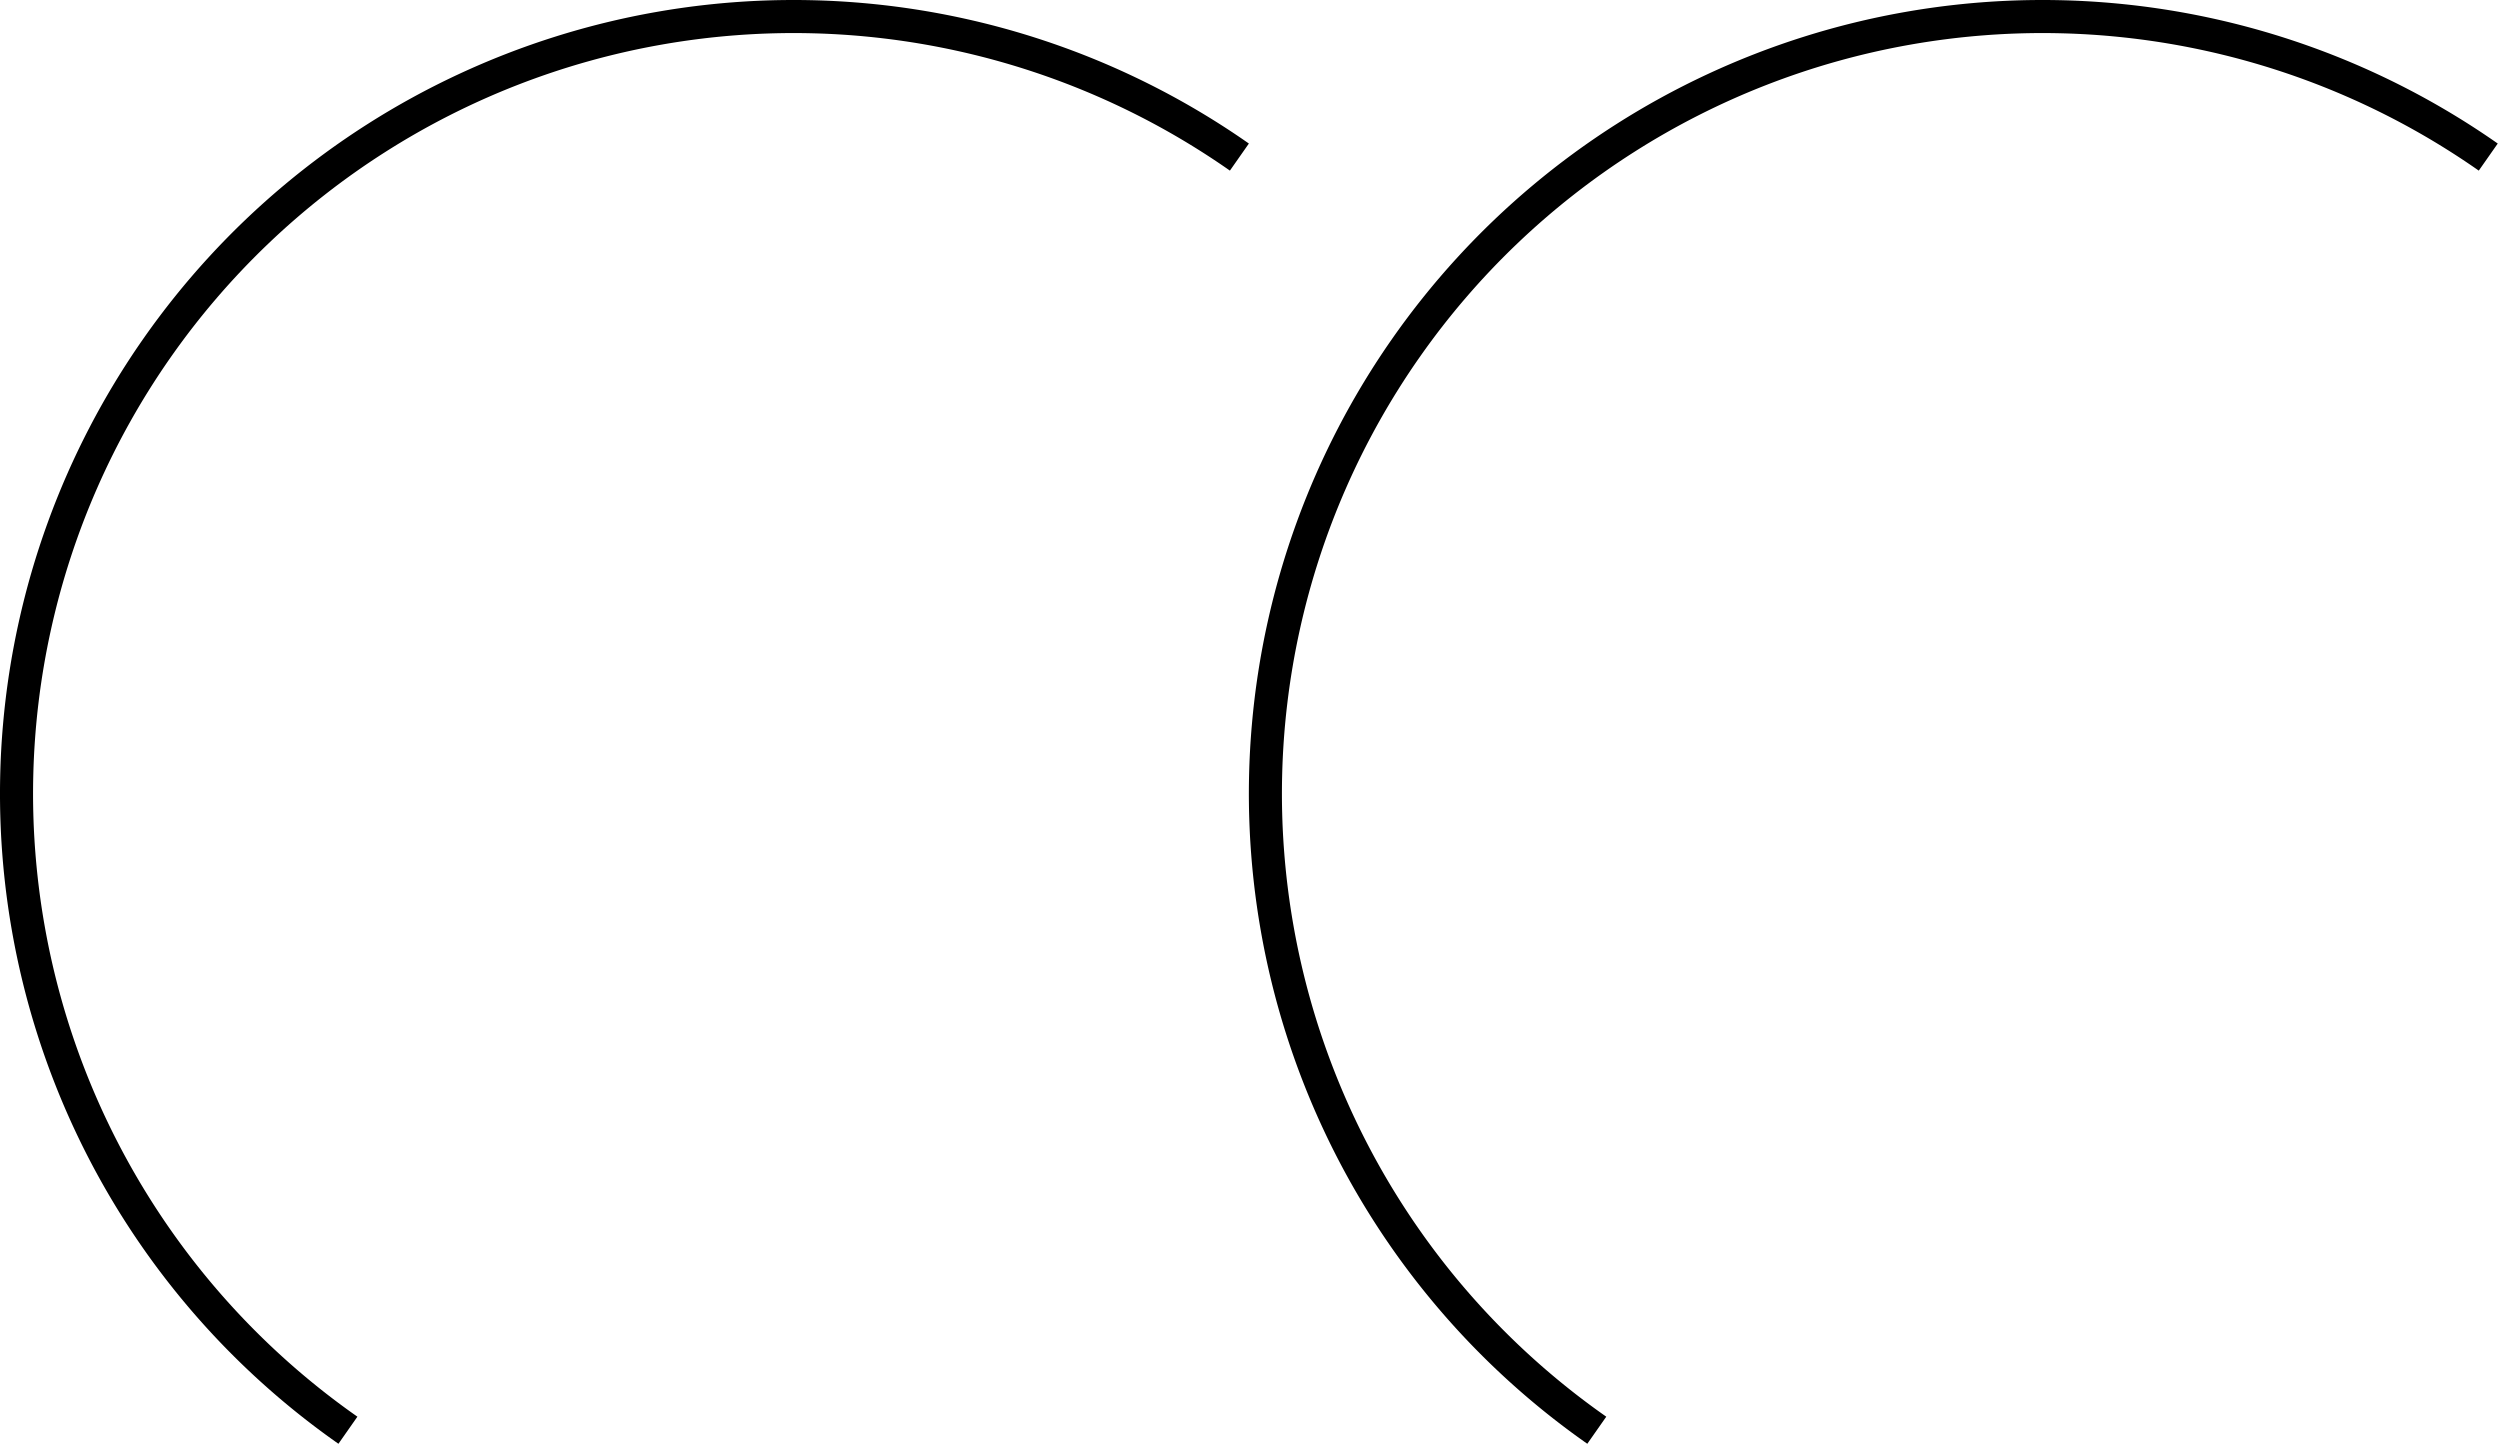 <?xml version="1.0" encoding="UTF-8" standalone="no"?>
<!-- Created with Inkscape (http://www.inkscape.org/) -->

<svg
   width="945"
   height="546"
   viewBox="0 0 945 546"
   version="1.1"
   id="svg396"
   xmlns="http://www.w3.org/2000/svg"
   xmlns:svg="http://www.w3.org/2000/svg">
  <defs
     id="defs393" />
  <g
     id="layer1"
     transform="translate(255.943,146.904)">
    <path
       id="path691"
       style="display:inline;fill:#000000;fill-rule:evenodd;stroke-width:1;stroke-miterlimit:15"
       d="m 270.385,-18.977 a 300,300 0 0 0 73.673,417.819 l 7.17,-10.239 a 287.5,287.5 0 0 1 -70.603,-400.409 287.5,287.5 0 0 1 400.409,-70.603 l 7.17,-10.239 a 300,300 0 0 0 -417.819,73.673 z" />
    <path
       id="path691-5"
       style="display:inline;fill:#000000;fill-rule:evenodd;stroke-width:1;stroke-miterlimit:15"
       d="m -201.688,-18.977 a 300,300 0 0 0 73.673,417.819 l 7.17,-10.239 a 287.5,287.5 0 0 1 -70.603,-400.409 287.5,287.5 0 0 1 400.409,-70.603 l 7.17,-10.239 a 300,300 0 0 0 -417.819,73.673 z" />
  </g>
</svg>

